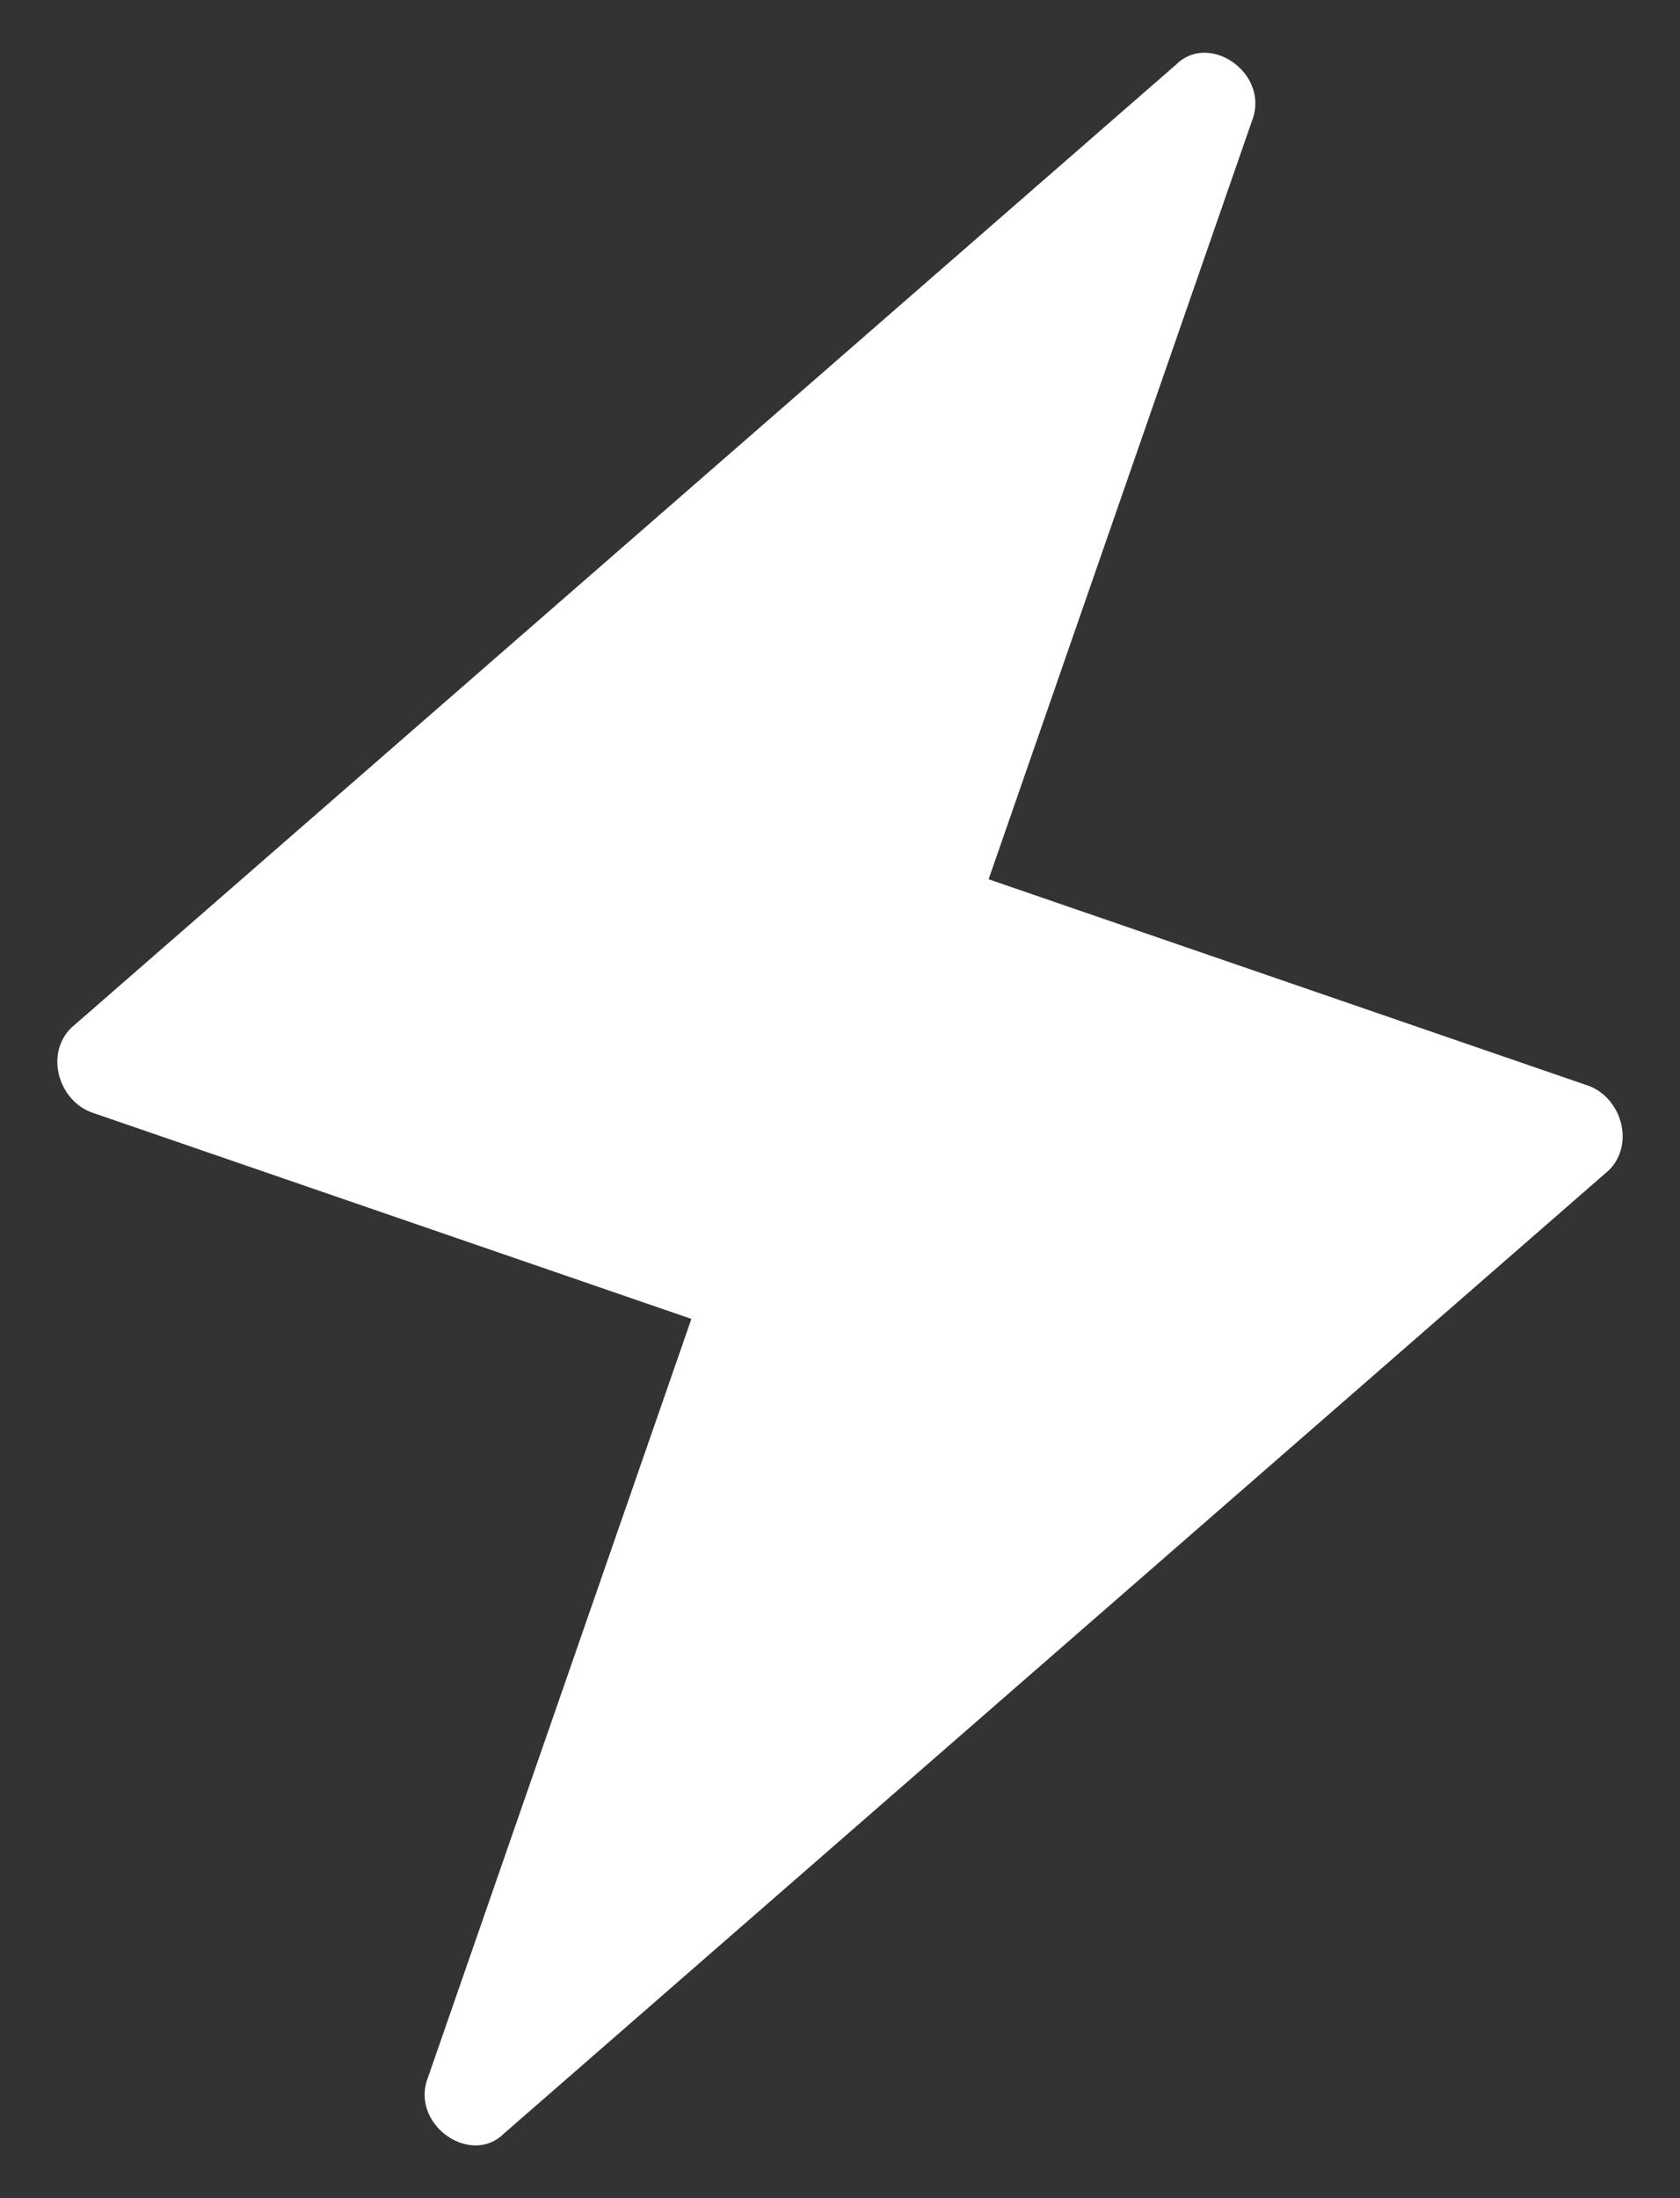 <svg version="1.2" xmlns="http://www.w3.org/2000/svg" viewBox="0 0 26 34" width="26" height="34">
	<rect x="0" y="0" width="26" height="34" fill="#333333" stroke="none"/>
	<title>image</title>
	<style>
		.s0 { fill: #ffffff } 
	</style>
	<path class="s0" d="m24.6 16.8l-9.3-3.2 4.1-11.8c0.2-0.7-0.7-1.3-1.2-0.8l-17.1 14.9c-0.4 0.4-0.2 1.1 0.3 1.3l9.3 3.2-4.1 11.8c-0.2 0.7 0.7 1.3 1.2 0.8l17.1-14.9c0.4-0.4 0.2-1.1-0.3-1.3z"/>
</svg>